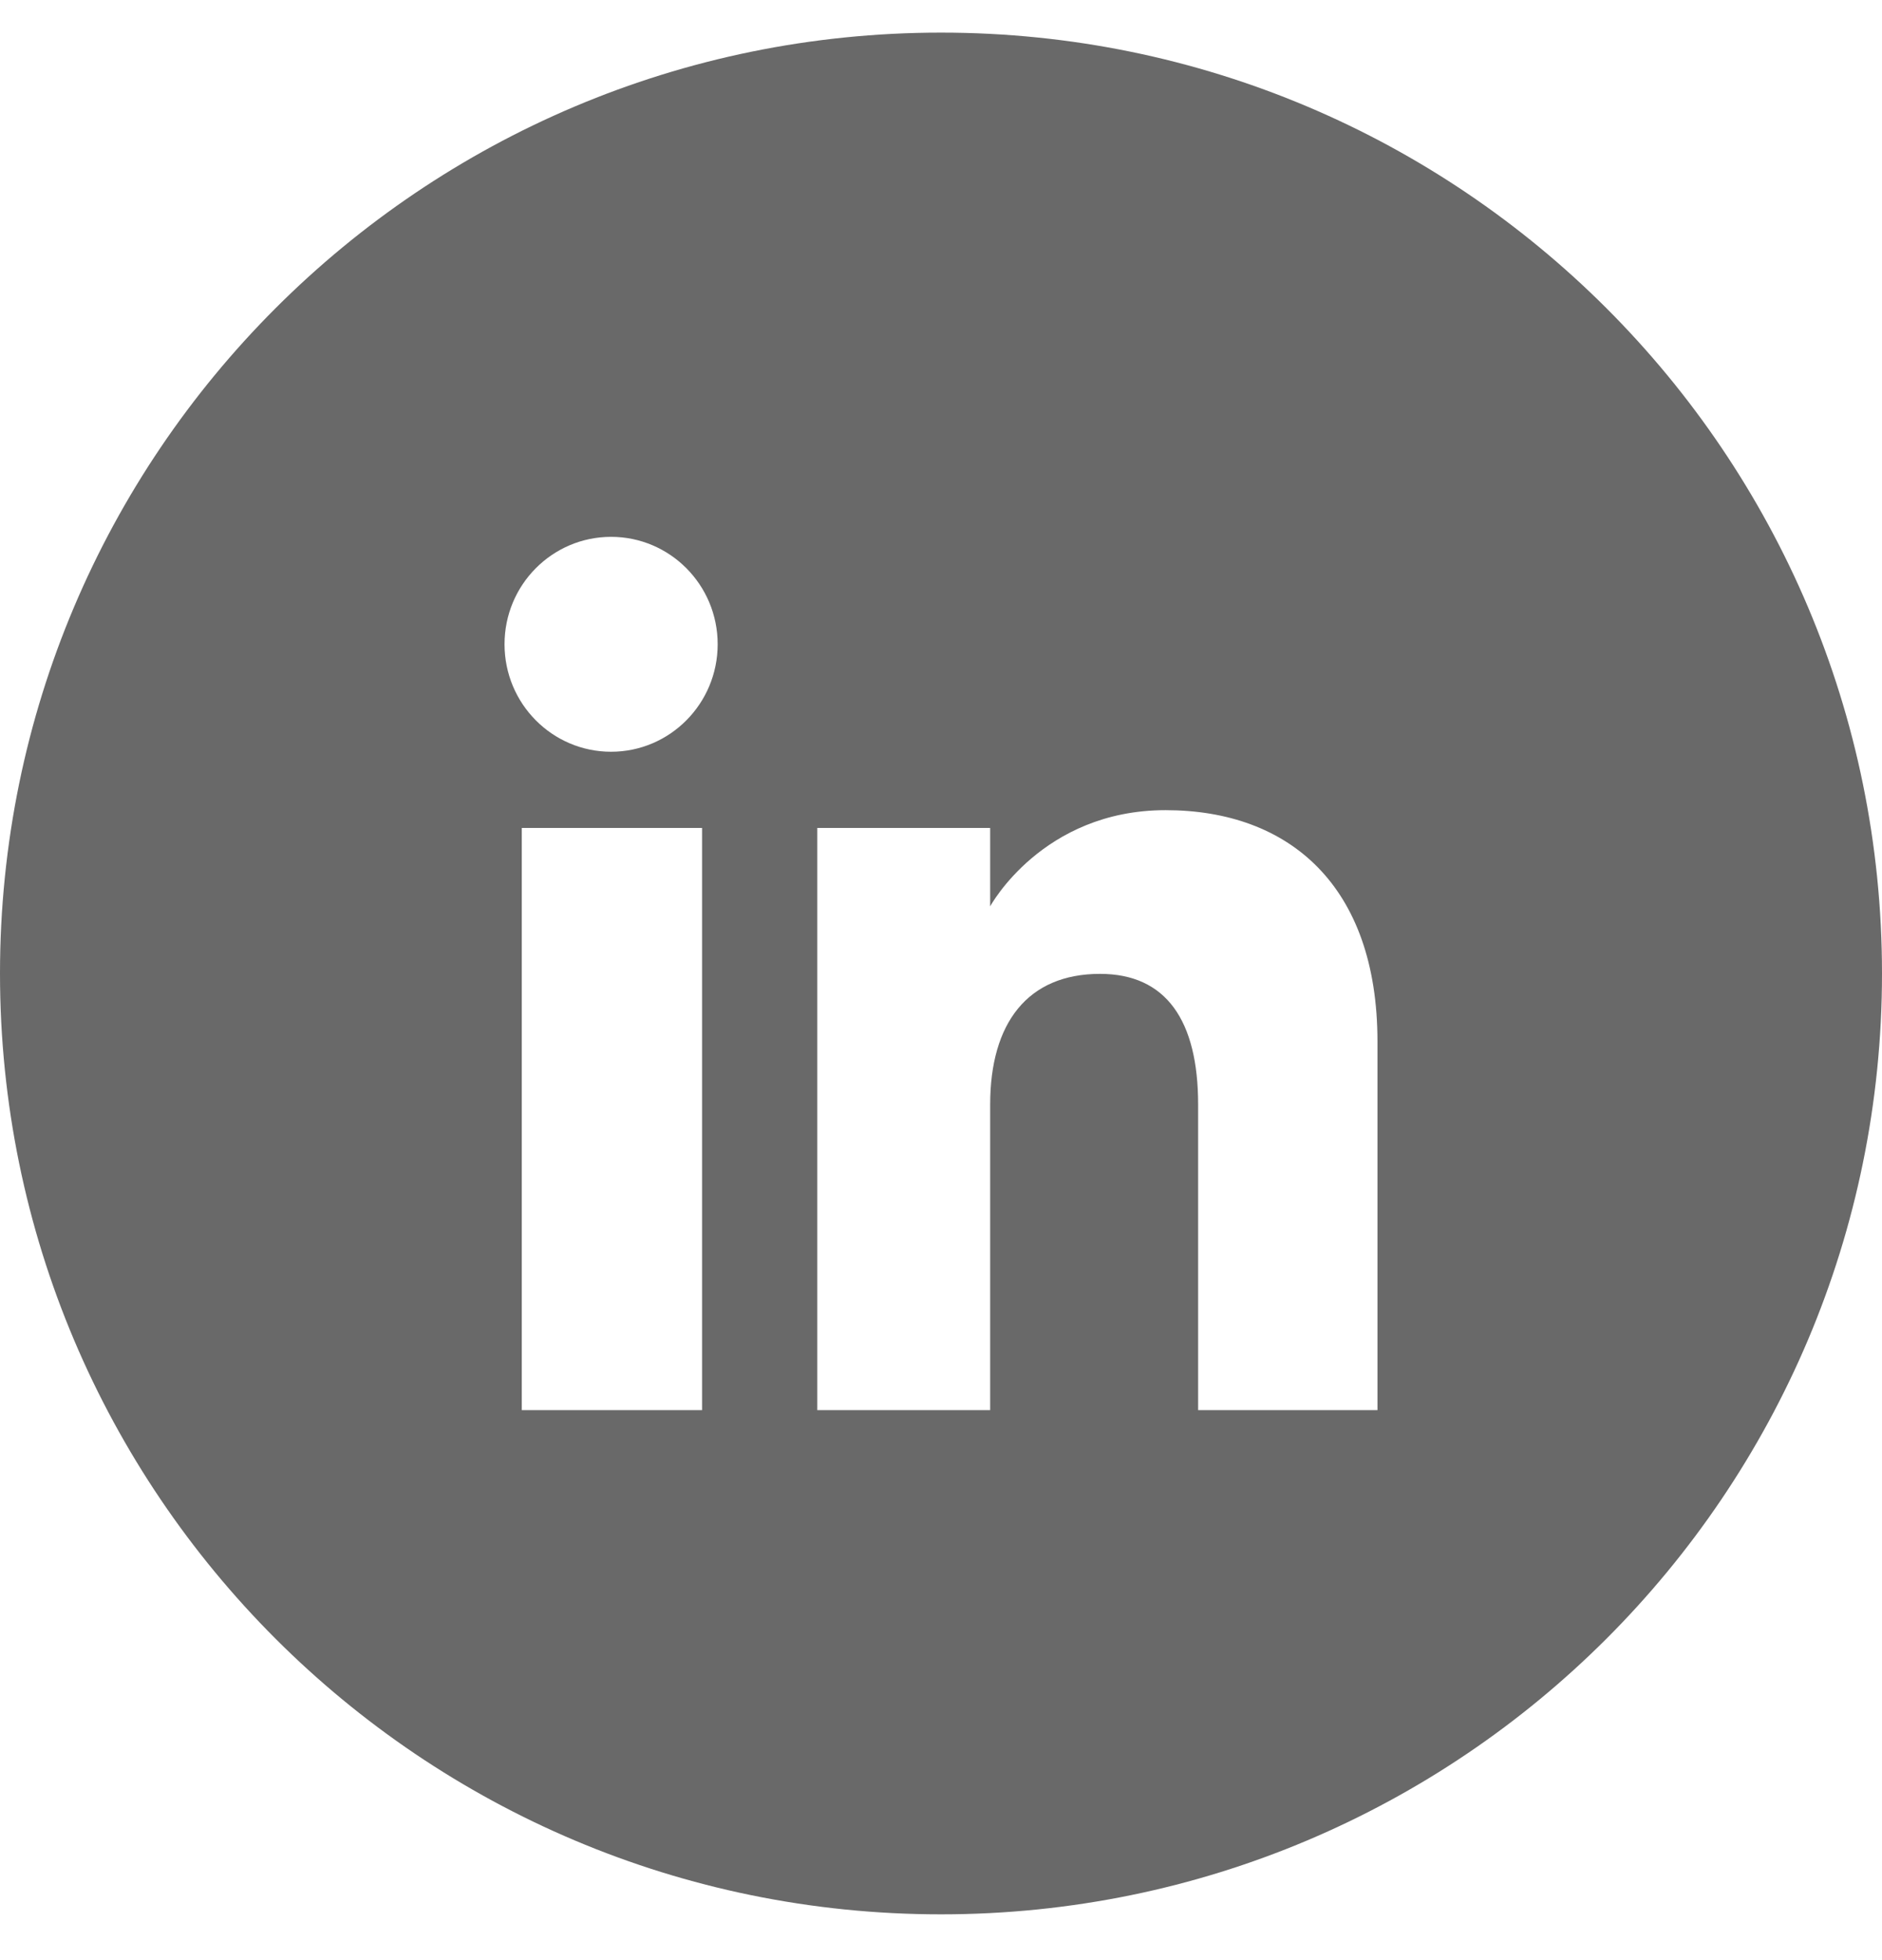 <svg width="24" height="25" viewBox="0 0 24 25" fill="none" xmlns="http://www.w3.org/2000/svg">
<path fill-rule="evenodd" clip-rule="evenodd" d="M12 0.416C18.628 0.416 24 5.788 24 12.416C24 19.044 18.628 24.416 12 24.416C5.372 24.416 0 19.044 0 12.416C0 5.788 5.372 0.416 12 0.416ZM6.654 17.985H8.953V10.56H6.654V17.985ZM7.793 9.588C8.543 9.588 9.152 8.974 9.152 8.217C9.152 7.46 8.543 6.847 7.793 6.847C7.042 6.847 6.434 7.46 6.434 8.217C6.434 8.974 7.042 9.588 7.793 9.588ZM12.627 14.088C12.627 13.044 13.108 12.421 14.028 12.421C14.873 12.421 15.279 13.018 15.279 14.088V17.985H17.566C17.566 17.985 17.566 15.273 17.566 13.284C17.566 11.295 16.439 10.333 14.864 10.333C13.29 10.333 12.627 11.56 12.627 11.56V10.56H10.422V17.985H12.627C12.627 17.985 12.627 15.231 12.627 14.088Z" fill="#696969"/>
</svg>
